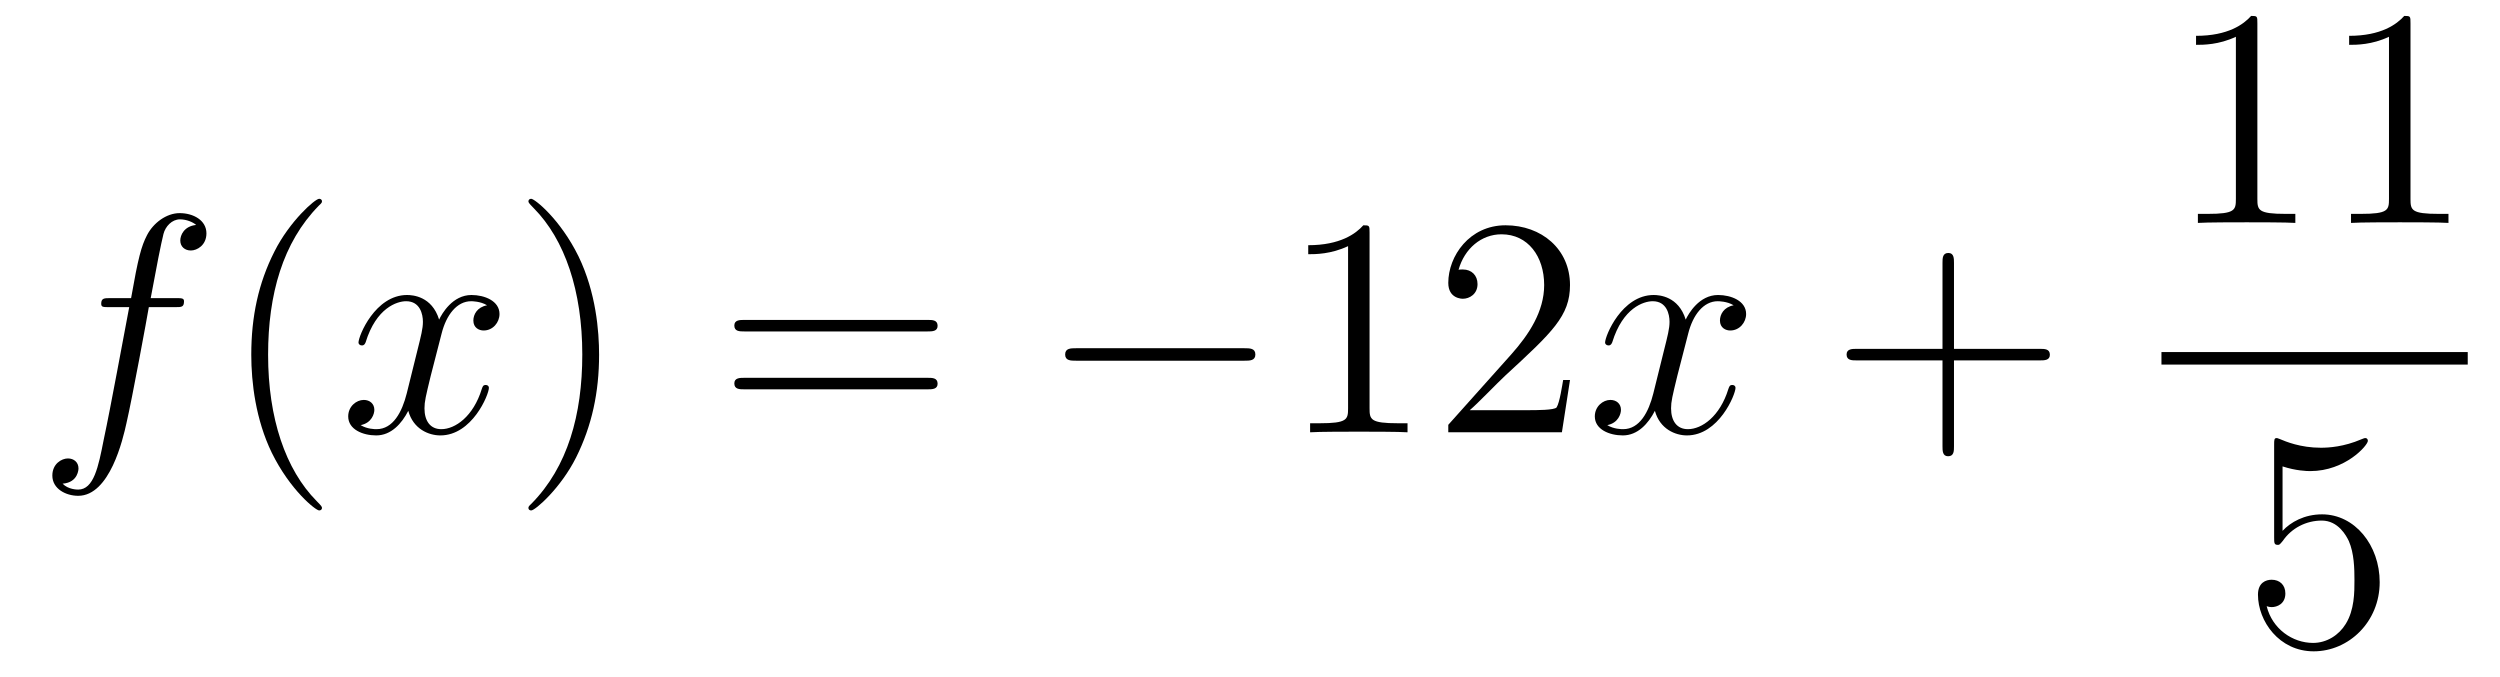 <?xml version='1.0'?>
<!-- This file was generated by dvisvgm 1.14.1 -->
<svg height='26pt' version='1.1' viewBox='0 -26 96 26' width='96pt' xmlns='http://www.w3.org/2000/svg' xmlns:xlink='http://www.w3.org/1999/xlink'>
<g id='page1'>
<g transform='matrix(1 0 0 1 -127 641)'>
<path d='M133.732 -655.206C133.971 -655.206 134.066 -655.206 134.066 -655.433C134.066 -655.552 133.971 -655.552 133.755 -655.552H132.787C133.014 -656.783 133.182 -657.632 133.277 -658.015C133.349 -658.302 133.6 -658.577 133.911 -658.577C134.162 -658.577 134.413 -658.469 134.532 -658.362C134.066 -658.314 133.923 -657.967 133.923 -657.764C133.923 -657.525 134.102 -657.381 134.329 -657.381C134.568 -657.381 134.927 -657.584 134.927 -658.039C134.927 -658.541 134.425 -658.816 133.899 -658.816C133.385 -658.816 132.883 -658.433 132.644 -657.967C132.428 -657.548 132.309 -657.118 132.034 -655.552H131.233C131.006 -655.552 130.887 -655.552 130.887 -655.337C130.887 -655.206 130.958 -655.206 131.197 -655.206H131.962C131.747 -654.094 131.257 -651.392 130.982 -650.113C130.779 -649.073 130.6 -648.2 130.002 -648.2C129.966 -648.2 129.619 -648.2 129.404 -648.427C130.014 -648.475 130.014 -649.001 130.014 -649.013C130.014 -649.252 129.834 -649.396 129.608 -649.396C129.368 -649.396 129.01 -649.192 129.01 -648.738C129.01 -648.224 129.536 -647.961 130.002 -647.961C131.221 -647.961 131.723 -650.149 131.855 -650.747C132.07 -651.667 132.656 -654.847 132.715 -655.206H133.732Z' fill-rule='evenodd'/>
<path d='M139.363 -647.495C139.363 -647.531 139.363 -647.555 139.16 -647.758C137.964 -648.966 137.295 -650.938 137.295 -653.377C137.295 -655.696 137.857 -657.692 139.243 -659.103C139.363 -659.21 139.363 -659.234 139.363 -659.27C139.363 -659.342 139.303 -659.366 139.255 -659.366C139.1 -659.366 138.12 -658.505 137.534 -657.333C136.924 -656.126 136.649 -654.847 136.649 -653.377C136.649 -652.312 136.817 -650.89 137.438 -649.611C138.143 -648.177 139.124 -647.399 139.255 -647.399C139.303 -647.399 139.363 -647.423 139.363 -647.495Z' fill-rule='evenodd'/>
<path d='M145.703 -655.277C145.32 -655.206 145.177 -654.919 145.177 -654.692C145.177 -654.405 145.404 -654.309 145.571 -654.309C145.93 -654.309 146.181 -654.62 146.181 -654.942C146.181 -655.445 145.607 -655.672 145.105 -655.672C144.376 -655.672 143.969 -654.954 143.862 -654.727C143.587 -655.624 142.845 -655.672 142.63 -655.672C141.411 -655.672 140.766 -654.106 140.766 -653.843C140.766 -653.795 140.813 -653.735 140.897 -653.735C140.993 -653.735 141.017 -653.807 141.04 -653.855C141.447 -655.182 142.248 -655.433 142.595 -655.433C143.133 -655.433 143.24 -654.931 143.24 -654.644C143.24 -654.381 143.168 -654.106 143.025 -653.532L142.619 -651.894C142.439 -651.177 142.093 -650.52 141.459 -650.52C141.399 -650.52 141.1 -650.52 140.849 -650.675C141.279 -650.759 141.375 -651.117 141.375 -651.261C141.375 -651.5 141.196 -651.643 140.969 -651.643C140.682 -651.643 140.371 -651.392 140.371 -651.01C140.371 -650.508 140.933 -650.28 141.447 -650.28C142.021 -650.28 142.427 -650.735 142.678 -651.225C142.869 -650.52 143.467 -650.28 143.91 -650.28C145.129 -650.28 145.774 -651.847 145.774 -652.109C145.774 -652.169 145.726 -652.217 145.655 -652.217C145.547 -652.217 145.535 -652.157 145.5 -652.062C145.177 -651.01 144.483 -650.52 143.946 -650.52C143.527 -650.52 143.3 -650.83 143.3 -651.32C143.3 -651.583 143.348 -651.775 143.539 -652.564L143.957 -654.189C144.137 -654.907 144.543 -655.433 145.093 -655.433C145.117 -655.433 145.452 -655.433 145.703 -655.277Z' fill-rule='evenodd'/>
<path d='M150.005 -653.377C150.005 -654.285 149.886 -655.767 149.216 -657.154C148.511 -658.588 147.531 -659.366 147.399 -659.366C147.351 -659.366 147.292 -659.342 147.292 -659.27C147.292 -659.234 147.292 -659.21 147.495 -659.007C148.69 -657.8 149.36 -655.827 149.36 -653.388C149.36 -651.069 148.798 -649.073 147.411 -647.662C147.292 -647.555 147.292 -647.531 147.292 -647.495C147.292 -647.423 147.351 -647.399 147.399 -647.399C147.554 -647.399 148.535 -648.26 149.121 -649.432C149.73 -650.651 150.005 -651.942 150.005 -653.377Z' fill-rule='evenodd'/>
<path d='M162.622 -654.273C162.789 -654.273 163.004 -654.273 163.004 -654.488C163.004 -654.715 162.801 -654.715 162.622 -654.715H155.581C155.413 -654.715 155.198 -654.715 155.198 -654.5C155.198 -654.273 155.401 -654.273 155.581 -654.273H162.622ZM162.622 -652.05C162.789 -652.05 163.004 -652.05 163.004 -652.265C163.004 -652.492 162.801 -652.492 162.622 -652.492H155.581C155.413 -652.492 155.198 -652.492 155.198 -652.277C155.198 -652.05 155.401 -652.05 155.581 -652.05H162.622Z' fill-rule='evenodd'/>
<path d='M174.788 -653.149C174.991 -653.149 175.206 -653.149 175.206 -653.388C175.206 -653.628 174.991 -653.628 174.788 -653.628H168.321C168.117 -653.628 167.902 -653.628 167.902 -653.388C167.902 -653.149 168.117 -653.149 168.321 -653.149H174.788Z' fill-rule='evenodd'/>
<path d='M179.591 -658.062C179.591 -658.338 179.591 -658.349 179.352 -658.349C179.065 -658.027 178.467 -657.584 177.236 -657.584V-657.238C177.511 -657.238 178.108 -657.238 178.766 -657.548V-651.32C178.766 -650.89 178.73 -650.747 177.678 -650.747H177.308V-650.4C177.63 -650.424 178.79 -650.424 179.184 -650.424C179.579 -650.424 180.727 -650.424 181.049 -650.4V-650.747H180.679C179.627 -650.747 179.591 -650.89 179.591 -651.32V-658.062ZM187.288 -652.408H187.025C186.989 -652.205 186.893 -651.547 186.774 -651.356C186.69 -651.249 186.009 -651.249 185.65 -651.249H183.439C183.762 -651.524 184.491 -652.289 184.801 -652.576C186.618 -654.249 187.288 -654.871 187.288 -656.054C187.288 -657.429 186.2 -658.349 184.813 -658.349C183.427 -658.349 182.614 -657.166 182.614 -656.138C182.614 -655.528 183.14 -655.528 183.176 -655.528C183.427 -655.528 183.737 -655.707 183.737 -656.09C183.737 -656.425 183.51 -656.652 183.176 -656.652C183.068 -656.652 183.044 -656.652 183.008 -656.64C183.236 -657.453 183.881 -658.003 184.658 -658.003C185.674 -658.003 186.296 -657.154 186.296 -656.054C186.296 -655.038 185.71 -654.153 185.029 -653.388L182.614 -650.687V-650.4H186.977L187.288 -652.408Z' fill-rule='evenodd'/>
<path d='M193.572 -655.277C193.189 -655.206 193.046 -654.919 193.046 -654.692C193.046 -654.405 193.273 -654.309 193.441 -654.309C193.799 -654.309 194.051 -654.62 194.051 -654.942C194.051 -655.445 193.476 -655.672 192.974 -655.672C192.245 -655.672 191.839 -654.954 191.731 -654.727C191.456 -655.624 190.715 -655.672 190.5 -655.672C189.281 -655.672 188.635 -654.106 188.635 -653.843C188.635 -653.795 188.683 -653.735 188.767 -653.735C188.862 -653.735 188.886 -653.807 188.91 -653.855C189.317 -655.182 190.118 -655.433 190.464 -655.433C191.002 -655.433 191.11 -654.931 191.11 -654.644C191.11 -654.381 191.038 -654.106 190.894 -653.532L190.488 -651.894C190.309 -651.177 189.962 -650.52 189.328 -650.52C189.269 -650.52 188.97 -650.52 188.719 -650.675C189.149 -650.759 189.245 -651.117 189.245 -651.261C189.245 -651.5 189.066 -651.643 188.838 -651.643C188.552 -651.643 188.241 -651.392 188.241 -651.01C188.241 -650.508 188.802 -650.28 189.317 -650.28C189.89 -650.28 190.297 -650.735 190.548 -651.225C190.739 -650.52 191.337 -650.28 191.779 -650.28C192.998 -650.28 193.644 -651.847 193.644 -652.109C193.644 -652.169 193.596 -652.217 193.524 -652.217C193.417 -652.217 193.405 -652.157 193.369 -652.062C193.046 -651.01 192.353 -650.52 191.815 -650.52C191.397 -650.52 191.169 -650.83 191.169 -651.32C191.169 -651.583 191.217 -651.775 191.408 -652.564L191.827 -654.189C192.006 -654.907 192.413 -655.433 192.962 -655.433C192.986 -655.433 193.321 -655.433 193.572 -655.277Z' fill-rule='evenodd'/>
<path d='M202.033 -653.161H205.333C205.5 -653.161 205.715 -653.161 205.715 -653.377C205.715 -653.604 205.512 -653.604 205.333 -653.604H202.033V-656.903C202.033 -657.07 202.033 -657.286 201.818 -657.286C201.592 -657.286 201.592 -657.082 201.592 -656.903V-653.604H198.292C198.125 -653.604 197.909 -653.604 197.909 -653.388C197.909 -653.161 198.113 -653.161 198.292 -653.161H201.592V-649.862C201.592 -649.695 201.592 -649.48 201.806 -649.48C202.033 -649.48 202.033 -649.683 202.033 -649.862V-653.161Z' fill-rule='evenodd'/>
<path d='M213.683 -666.102C213.683 -666.378 213.683 -666.389 213.444 -666.389C213.157 -666.067 212.56 -665.624 211.328 -665.624V-665.278C211.603 -665.278 212.201 -665.278 212.858 -665.588V-659.36C212.858 -658.93 212.822 -658.787 211.77 -658.787H211.399V-658.44C211.722 -658.464 212.882 -658.464 213.276 -658.464C213.671 -658.464 214.818 -658.464 215.141 -658.44V-658.787H214.771C213.719 -658.787 213.683 -658.93 213.683 -659.36V-666.102ZM219.563 -666.102C219.563 -666.378 219.563 -666.389 219.324 -666.389C219.037 -666.067 218.438 -665.624 217.207 -665.624V-665.278C217.483 -665.278 218.081 -665.278 218.737 -665.588V-659.36C218.737 -658.93 218.702 -658.787 217.65 -658.787H217.279V-658.44C217.602 -658.464 218.762 -658.464 219.156 -658.464C219.551 -658.464 220.698 -658.464 221.021 -658.44V-658.787H220.65C219.599 -658.787 219.563 -658.93 219.563 -659.36V-666.102Z' fill-rule='evenodd'/>
<path d='M210 -653H221.761V-653.481H210'/>
<path d='M214.65 -649.09C215.164 -648.922 215.582 -648.91 215.714 -648.91C217.066 -648.91 217.926 -649.902 217.926 -650.07C217.926 -650.118 217.902 -650.178 217.83 -650.178C217.806 -650.178 217.782 -650.178 217.674 -650.13C217.006 -649.843 216.431 -649.807 216.121 -649.807C215.332 -649.807 214.77 -650.046 214.542 -650.142C214.459 -650.178 214.435 -650.178 214.423 -650.178C214.327 -650.178 214.327 -650.106 214.327 -649.914V-646.364C214.327 -646.149 214.327 -646.077 214.471 -646.077C214.531 -646.077 214.542 -646.089 214.662 -646.233C214.997 -646.723 215.558 -647.01 216.156 -647.01C216.79 -647.01 217.1 -646.424 217.196 -646.221C217.399 -645.754 217.411 -645.169 217.411 -644.714C217.411 -644.26 217.411 -643.579 217.076 -643.041C216.814 -642.611 216.348 -642.312 215.821 -642.312C215.033 -642.312 214.255 -642.85 214.04 -643.722C214.1 -643.698 214.172 -643.687 214.232 -643.687C214.435 -643.687 214.758 -643.806 214.758 -644.212C214.758 -644.547 214.531 -644.738 214.232 -644.738C214.016 -644.738 213.706 -644.631 213.706 -644.165C213.706 -643.148 214.519 -641.989 215.845 -641.989C217.196 -641.989 218.38 -643.125 218.38 -644.643C218.38 -646.065 217.423 -647.249 216.168 -647.249C215.486 -647.249 214.961 -646.95 214.65 -646.615V-649.09Z' fill-rule='evenodd'/>
</g>
</g>
</svg>
